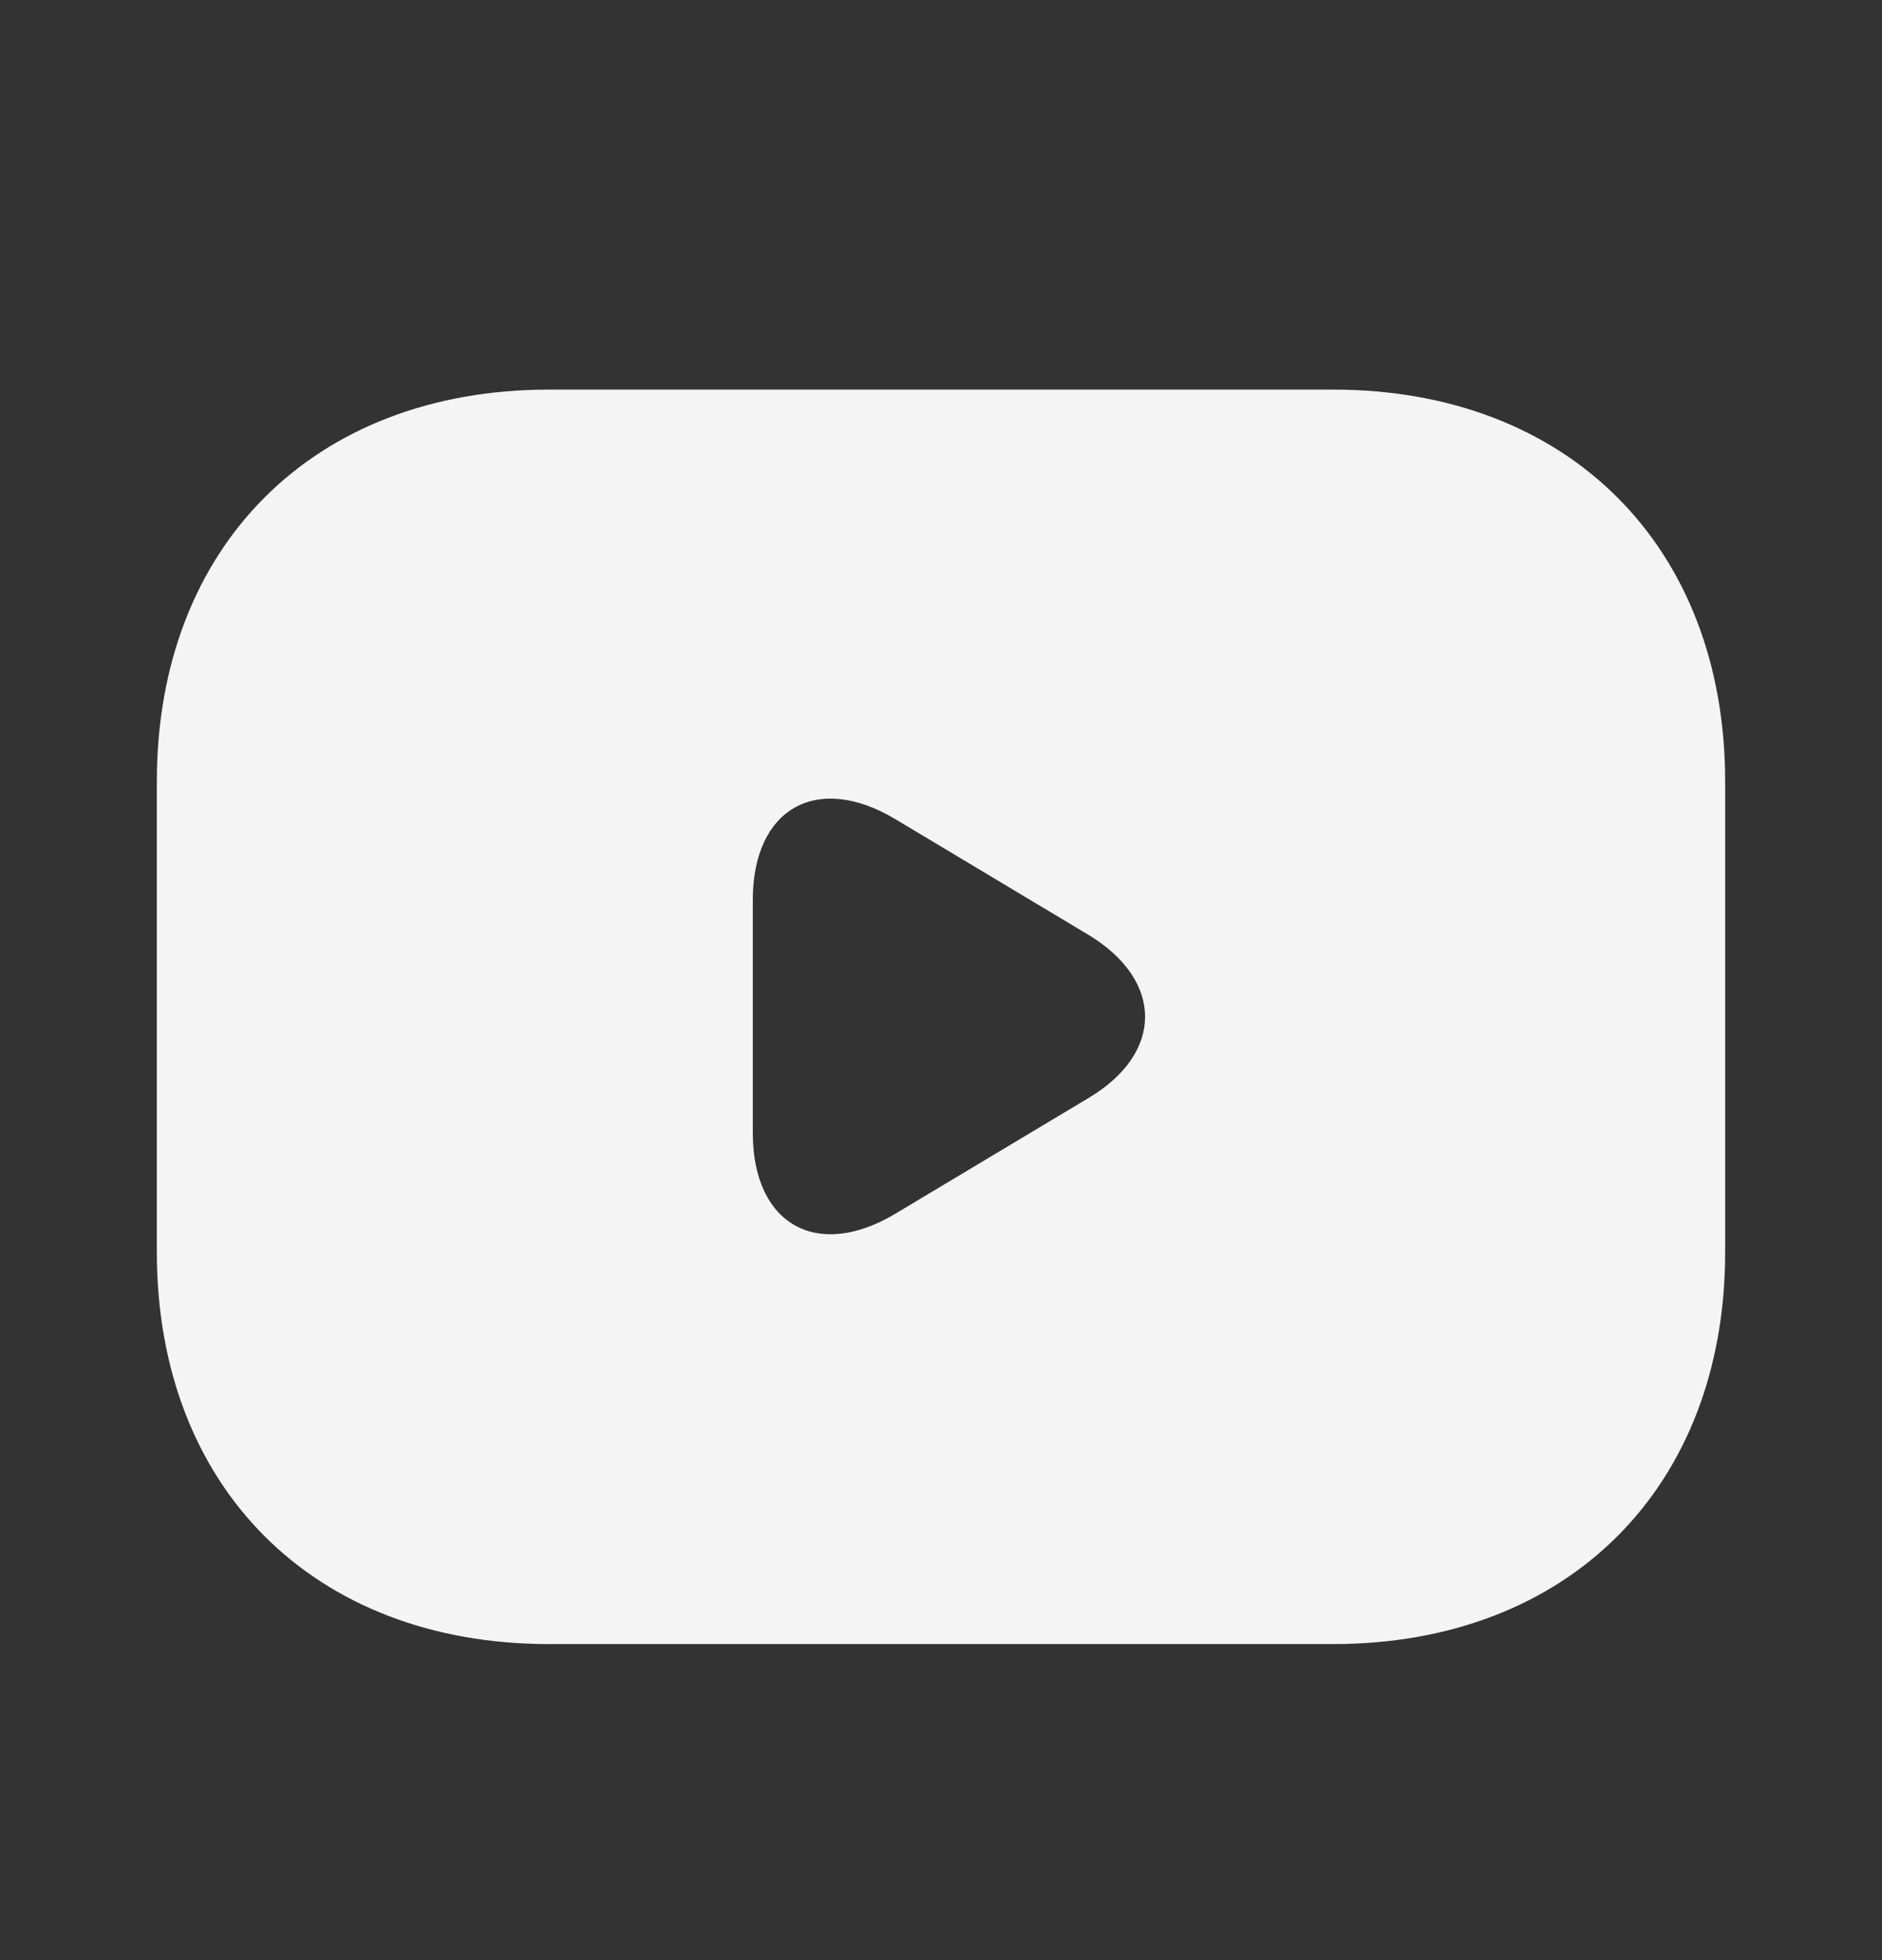 <svg width="24" height="25" viewBox="0 0 24 25" fill="none" xmlns="http://www.w3.org/2000/svg">
<rect x="0" y="0" width="24" height="25" fill="#333333" stroke="none"/>
<path d="M17 4.969H7C4 4.969 2 6.969 2 9.969V15.969C2 18.969 4 20.969 7 20.969H17C20 20.969 22 18.969 22 15.969V9.969C22 6.969 20 4.969 17 4.969ZM13.89 13.999L11.42 15.479C10.42 16.079 9.6 15.619 9.6 14.449V11.479C9.6 10.309 10.42 9.849 11.42 10.449L13.89 11.929C14.84 12.509 14.84 13.429 13.89 13.999Z" fill="#F4F4F4"/>
</svg>
